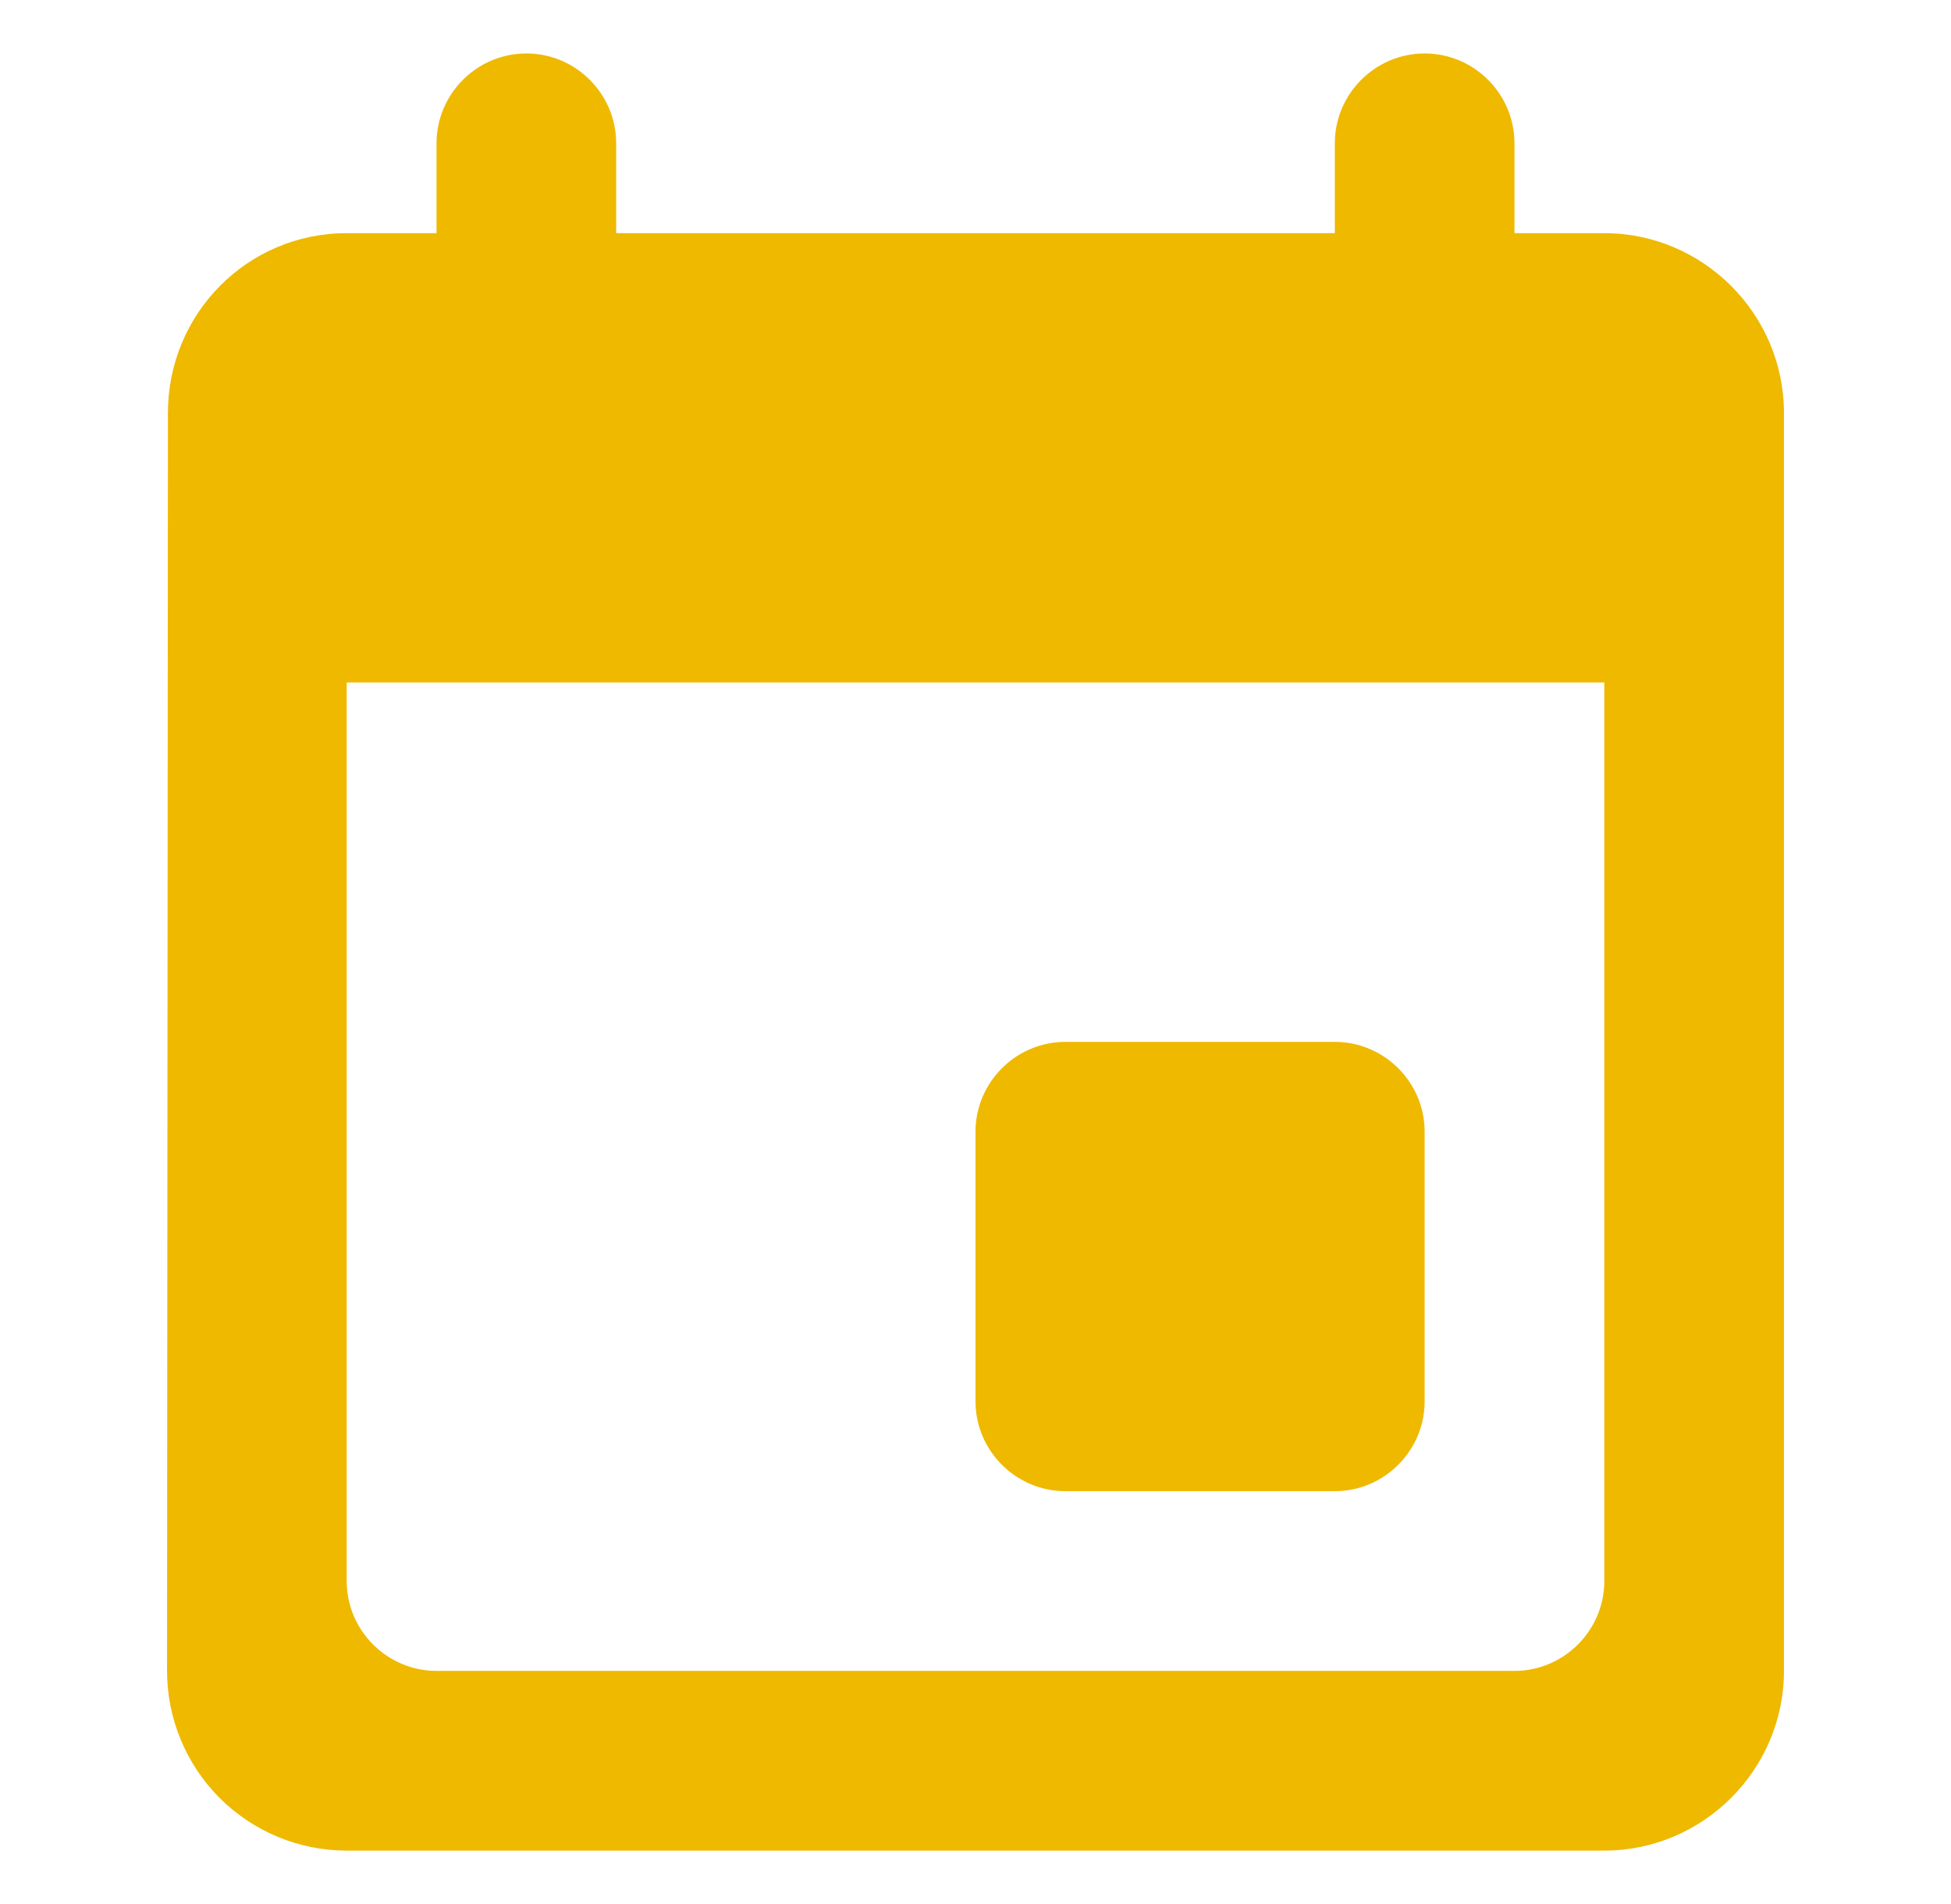 <svg width="292" height="285" viewBox="0 0 292 285" fill="none" xmlns="http://www.w3.org/2000/svg">
<path d="M199.778 155.95H159.444C152.05 155.95 146 162.002 146 169.4V209.75C146 217.147 152.05 223.2 159.444 223.2H199.778C207.172 223.2 213.222 217.147 213.222 209.75V169.4C213.222 162.002 207.172 155.95 199.778 155.95ZM199.778 21.45V34.9H92.222V21.45C92.222 14.053 86.172 8 78.778 8C71.383 8 65.333 14.053 65.333 21.45V34.9H51.889C36.966 34.9 25.134 47.005 25.134 61.8L25 250.1C25 257.234 27.833 264.076 32.876 269.121C37.918 274.166 44.758 277 51.889 277H240.111C254.9 277 267 264.895 267 250.1V61.8C267 47.005 254.9 34.9 240.111 34.9H226.667V21.45C226.667 14.053 220.617 8 213.222 8C205.828 8 199.778 14.053 199.778 21.45ZM226.667 250.1H65.333C57.939 250.1 51.889 244.047 51.889 236.65V102.15H240.111V236.65C240.111 244.047 234.061 250.1 226.667 250.1Z" fill="#EFB900"/>
</svg>
